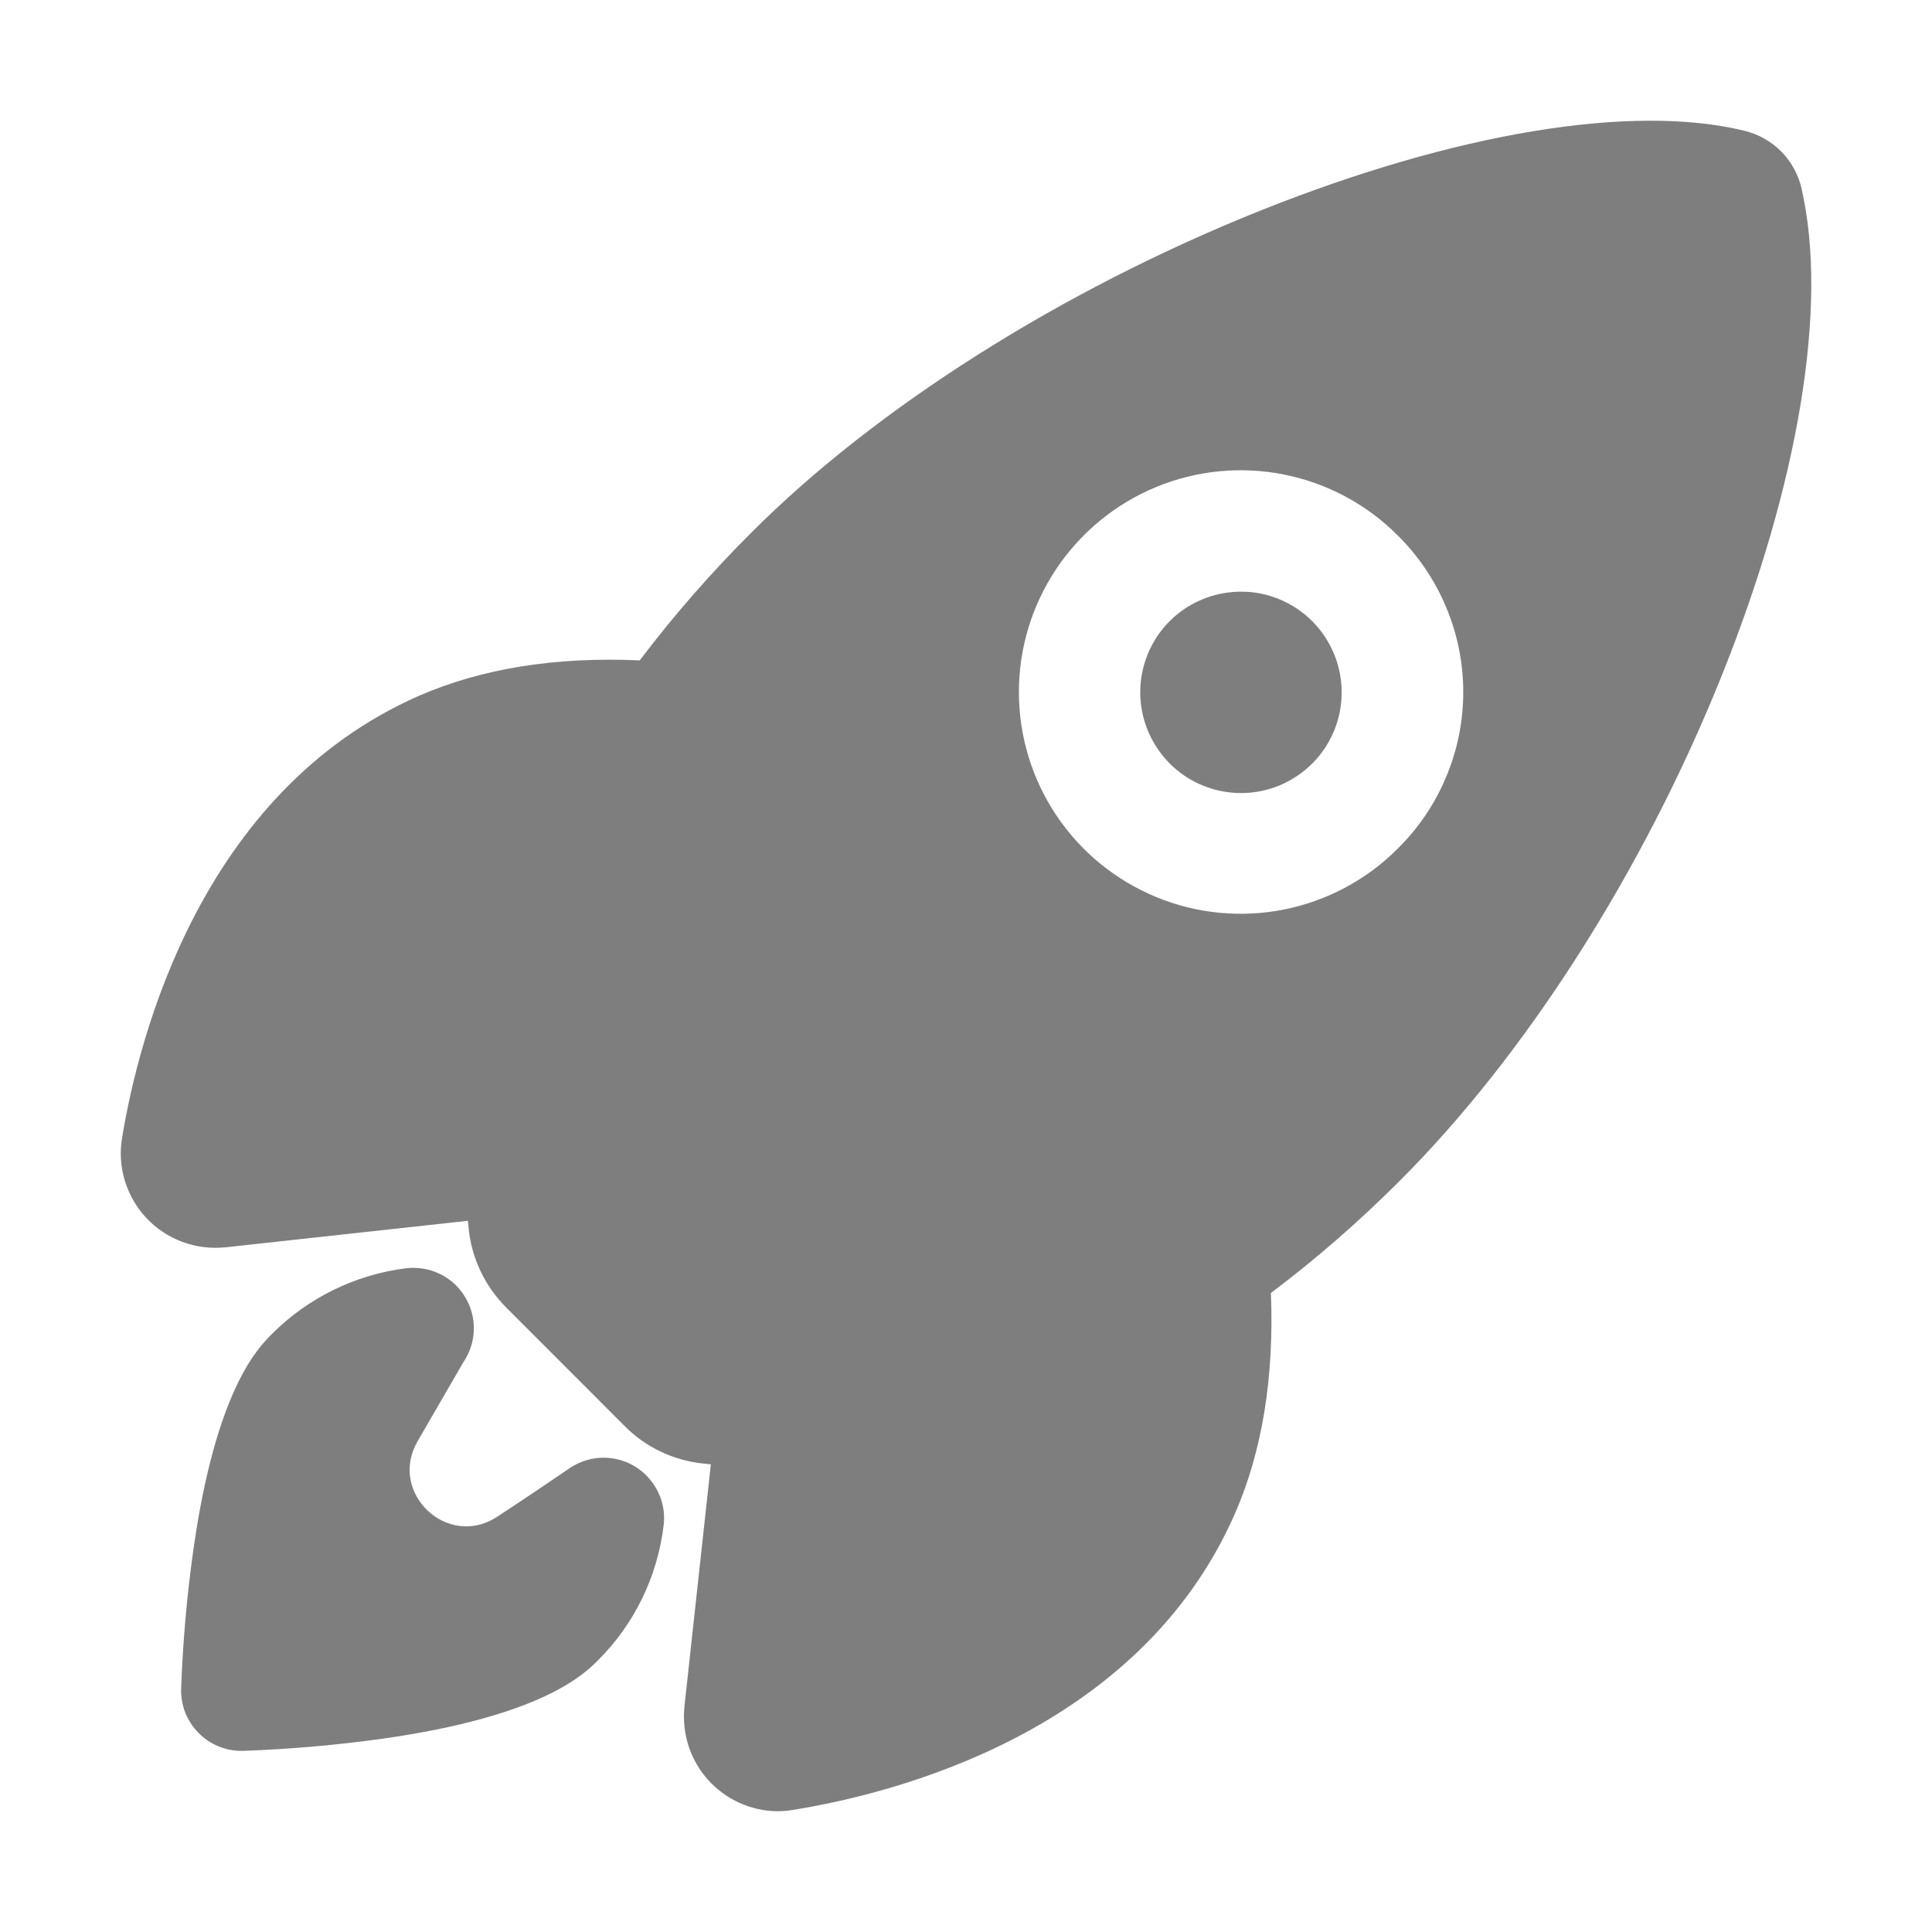<svg width="16" height="16" viewBox="0 0 16 16" fill="none" xmlns="http://www.w3.org/2000/svg">
<path d="M10.277 4.9C10.084 4.9 9.897 4.967 9.747 5.089C9.598 5.212 9.496 5.382 9.459 5.571C9.421 5.761 9.451 5.957 9.542 6.127C9.633 6.297 9.78 6.431 9.958 6.504C10.136 6.578 10.335 6.588 10.519 6.532C10.704 6.476 10.864 6.357 10.971 6.197C11.078 6.036 11.126 5.844 11.107 5.652C11.088 5.46 11.003 5.28 10.867 5.144C10.789 5.066 10.697 5.005 10.596 4.963C10.495 4.921 10.386 4.899 10.277 4.9Z" fill="#7F7E7E"/>
<path d="M14.92 1.564C14.92 1.563 14.92 1.562 14.92 1.561C14.893 1.446 14.835 1.339 14.752 1.255C14.668 1.171 14.563 1.111 14.447 1.083C13.516 0.856 12.051 1.098 10.428 1.748C8.791 2.405 7.258 3.373 6.222 4.411C5.89 4.742 5.581 5.095 5.298 5.469C4.601 5.437 3.986 5.537 3.468 5.763C1.664 6.557 1.148 8.589 1.011 9.423C0.991 9.542 0.999 9.663 1.034 9.779C1.069 9.894 1.13 9.999 1.212 10.087C1.294 10.174 1.395 10.242 1.508 10.284C1.621 10.326 1.741 10.342 1.861 10.33H1.865L3.875 10.11C3.877 10.136 3.88 10.159 3.882 10.181C3.908 10.426 4.018 10.654 4.192 10.828L5.173 11.81C5.346 11.985 5.575 12.094 5.82 12.12L5.887 12.127L5.668 14.134V14.138C5.657 14.246 5.669 14.356 5.702 14.459C5.736 14.563 5.79 14.658 5.863 14.739C5.935 14.82 6.024 14.885 6.123 14.93C6.222 14.975 6.329 14.999 6.437 15C6.481 15 6.524 14.996 6.567 14.989C7.406 14.854 9.437 14.345 10.229 12.531C10.453 12.017 10.553 11.405 10.525 10.708C10.9 10.426 11.254 10.117 11.586 9.785C12.63 8.745 13.602 7.225 14.252 5.612C14.898 4.007 15.142 2.531 14.92 1.564ZM11.574 7.029C11.318 7.286 10.99 7.461 10.634 7.532C10.278 7.603 9.908 7.567 9.573 7.428C9.237 7.289 8.95 7.054 8.748 6.752C8.546 6.45 8.438 6.095 8.438 5.731C8.438 5.368 8.546 5.013 8.748 4.711C8.95 4.409 9.237 4.173 9.573 4.034C9.908 3.895 10.278 3.859 10.634 3.93C10.99 4.001 11.318 4.176 11.574 4.433C11.746 4.603 11.883 4.805 11.976 5.028C12.07 5.251 12.118 5.49 12.118 5.731C12.118 5.973 12.07 6.212 11.976 6.435C11.883 6.658 11.746 6.86 11.574 7.029Z" fill="#7F7E7E"/>
<path d="M5.06 12.076C4.939 12.061 4.817 12.091 4.716 12.16C4.517 12.296 4.316 12.431 4.114 12.563C3.704 12.829 3.214 12.362 3.457 11.938L3.837 11.282C3.891 11.202 3.922 11.109 3.924 11.013C3.927 10.917 3.901 10.822 3.851 10.74C3.801 10.657 3.729 10.591 3.642 10.55C3.556 10.508 3.459 10.492 3.363 10.503C2.942 10.556 2.55 10.748 2.25 11.049C2.136 11.164 1.788 11.512 1.601 12.838C1.547 13.219 1.514 13.603 1.5 13.987C1.498 14.054 1.51 14.12 1.534 14.183C1.559 14.245 1.595 14.301 1.642 14.349C1.688 14.397 1.744 14.435 1.806 14.461C1.867 14.487 1.933 14.5 2 14.5H2.012C2.397 14.486 2.781 14.453 3.162 14.4C4.49 14.213 4.838 13.864 4.952 13.75C5.254 13.45 5.445 13.056 5.496 12.633C5.512 12.502 5.475 12.369 5.393 12.265C5.312 12.16 5.192 12.092 5.06 12.076Z" fill="#7F7E7E"/>
</svg>
